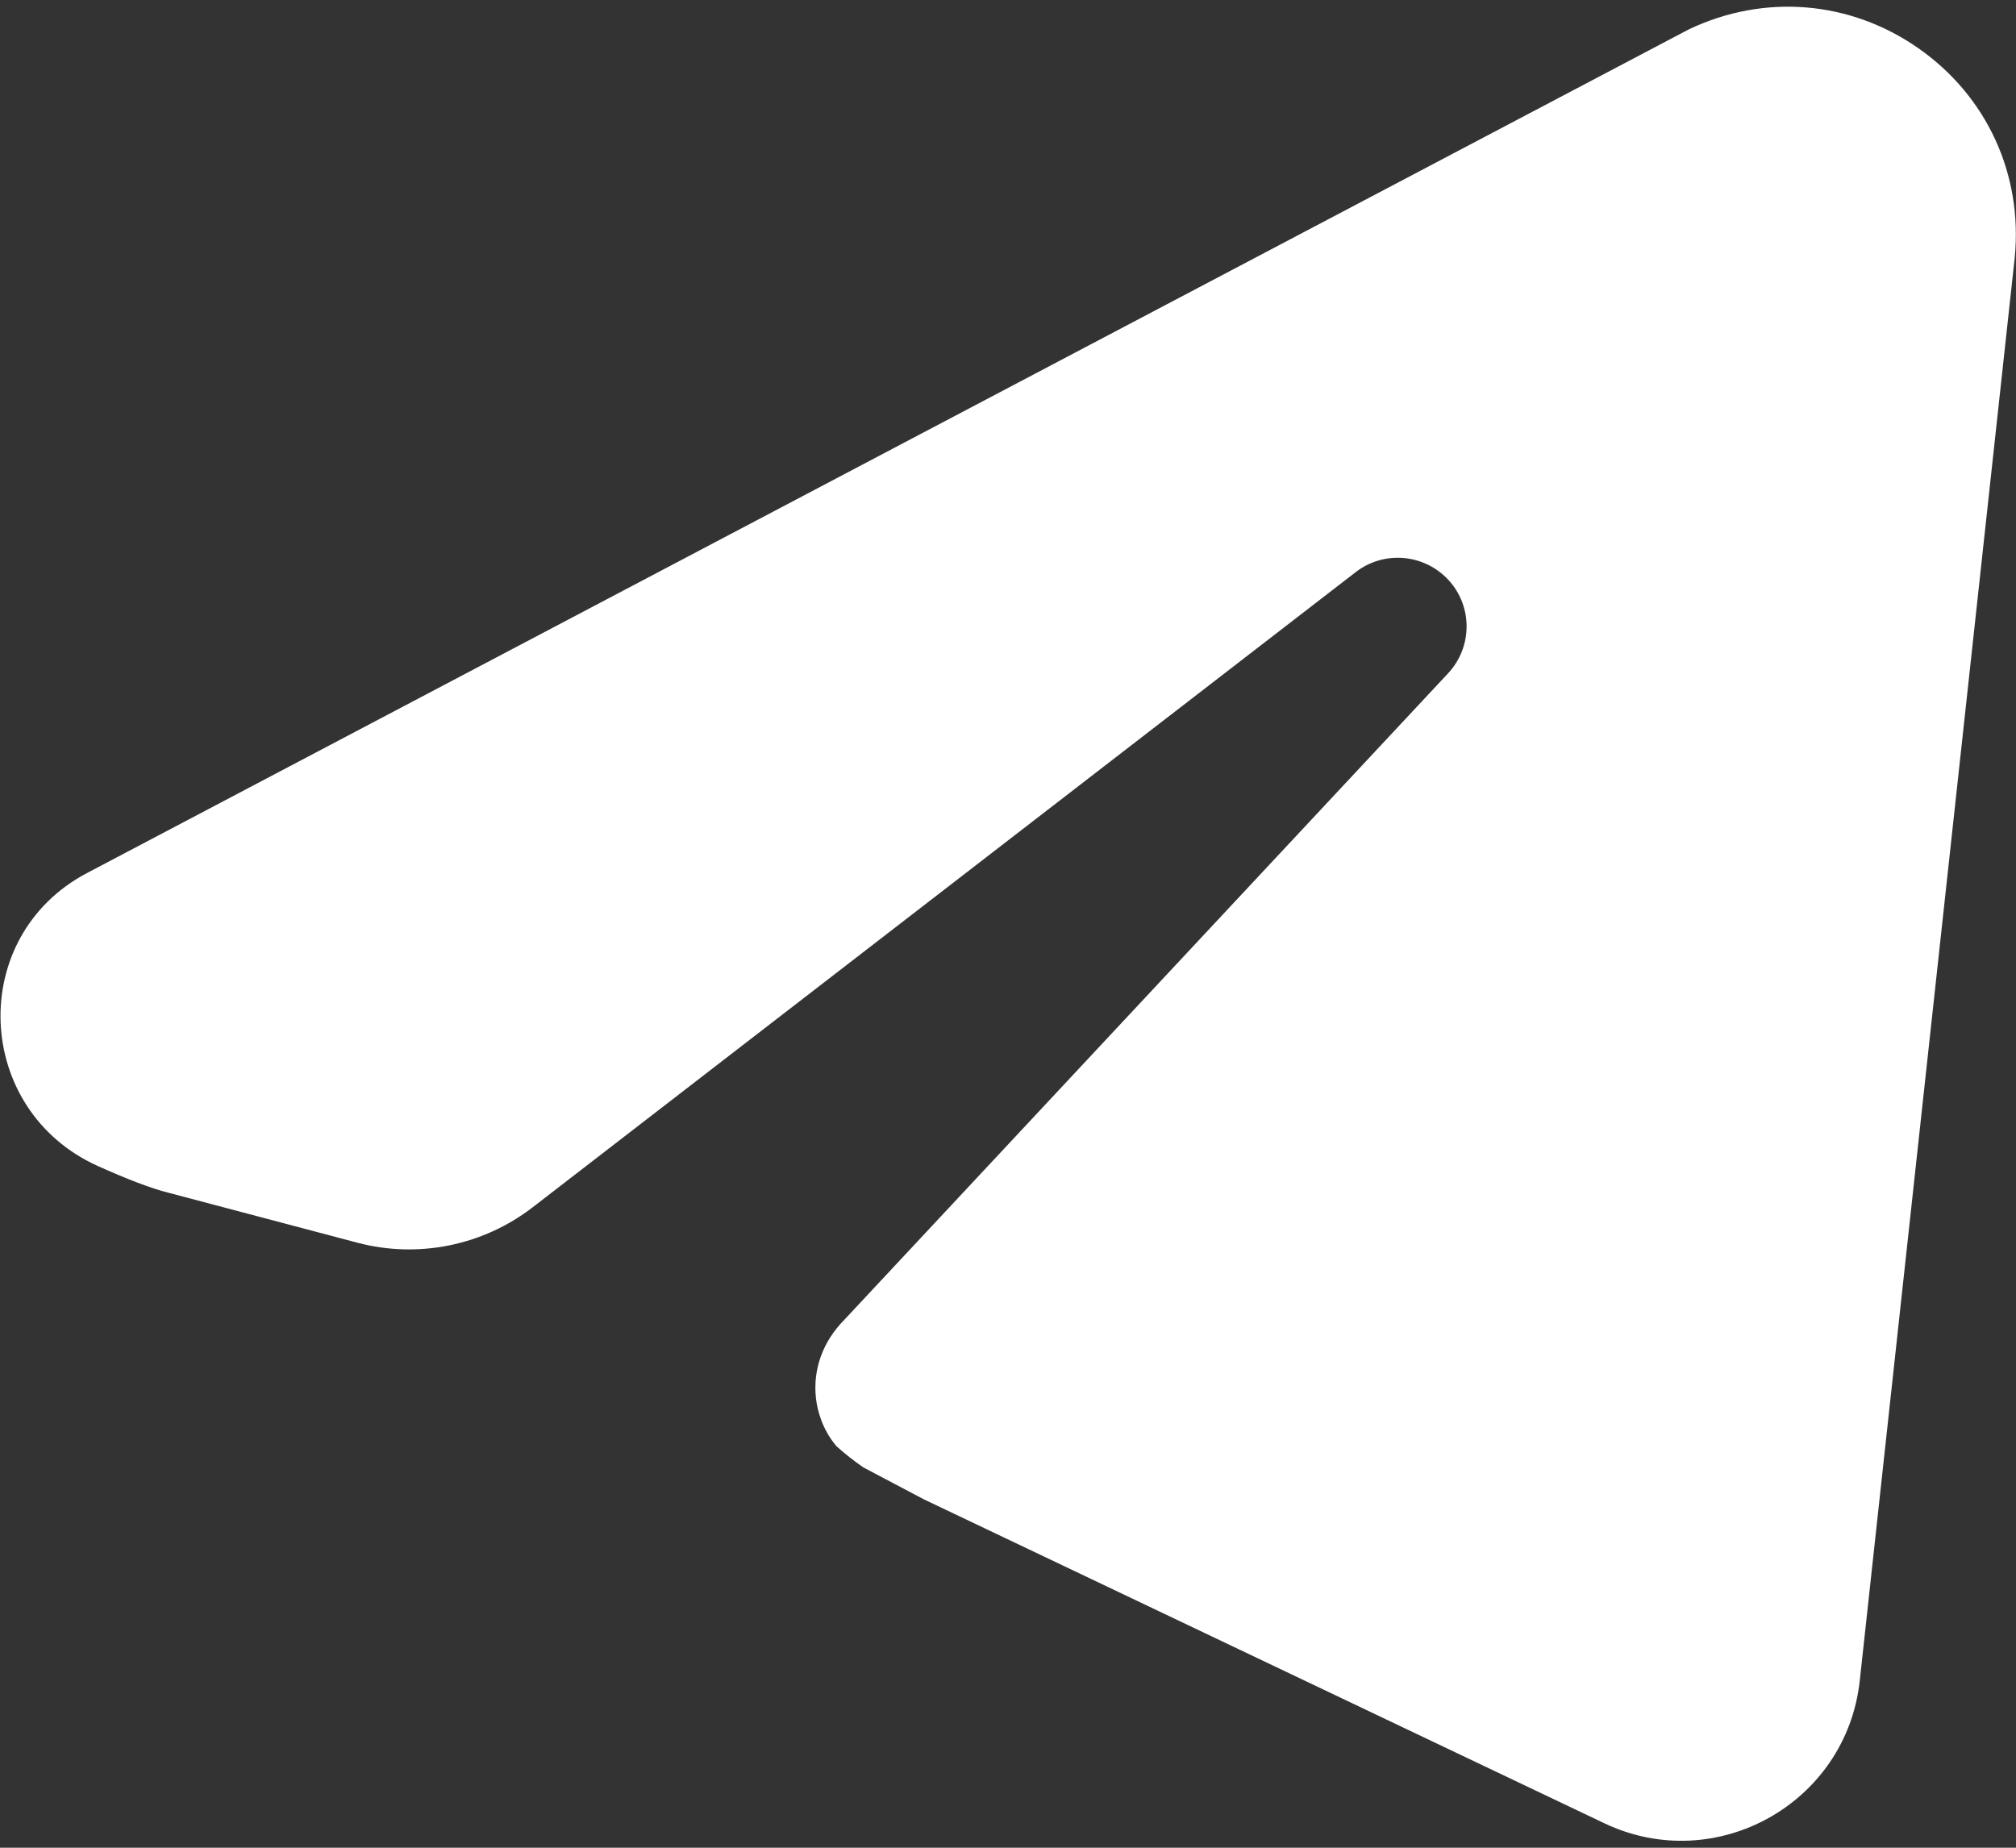 <?xml version="1.0" encoding="UTF-8"?> <svg xmlns="http://www.w3.org/2000/svg" width="264" height="242" viewBox="0 0 264 242" fill="none"><rect x="0" y="0" width="264" height="242" fill="#333333" stroke="none"/><path d="M251.232 6.328C242.292 0.076 231.036 -0.86 221.16 3.844L11.4 114.34C-4.404 122.668 -3.456 145.408 12.84 152.728C16.5 154.372 19.74 155.644 22.128 156.232L46.8 162.76C54.756 164.86 63.228 163.144 69.744 158.128L177.516 74.944C181.224 72.064 186.504 72.52 189.696 75.976C192.864 79.432 192.84 84.748 189.624 88.192L110.58 172.84C107.736 175.708 106.44 179.356 106.848 183.088C107.016 184.636 107.628 187.156 109.536 189.412C110.628 190.396 111.804 191.32 113.052 192.184L121.008 196.384L210.084 238.792C224.688 245.74 241.788 236.2 243.54 220.12L263.832 33.748C264.9 22.84 260.196 12.604 251.232 6.328Z" fill="white"></path></svg> 